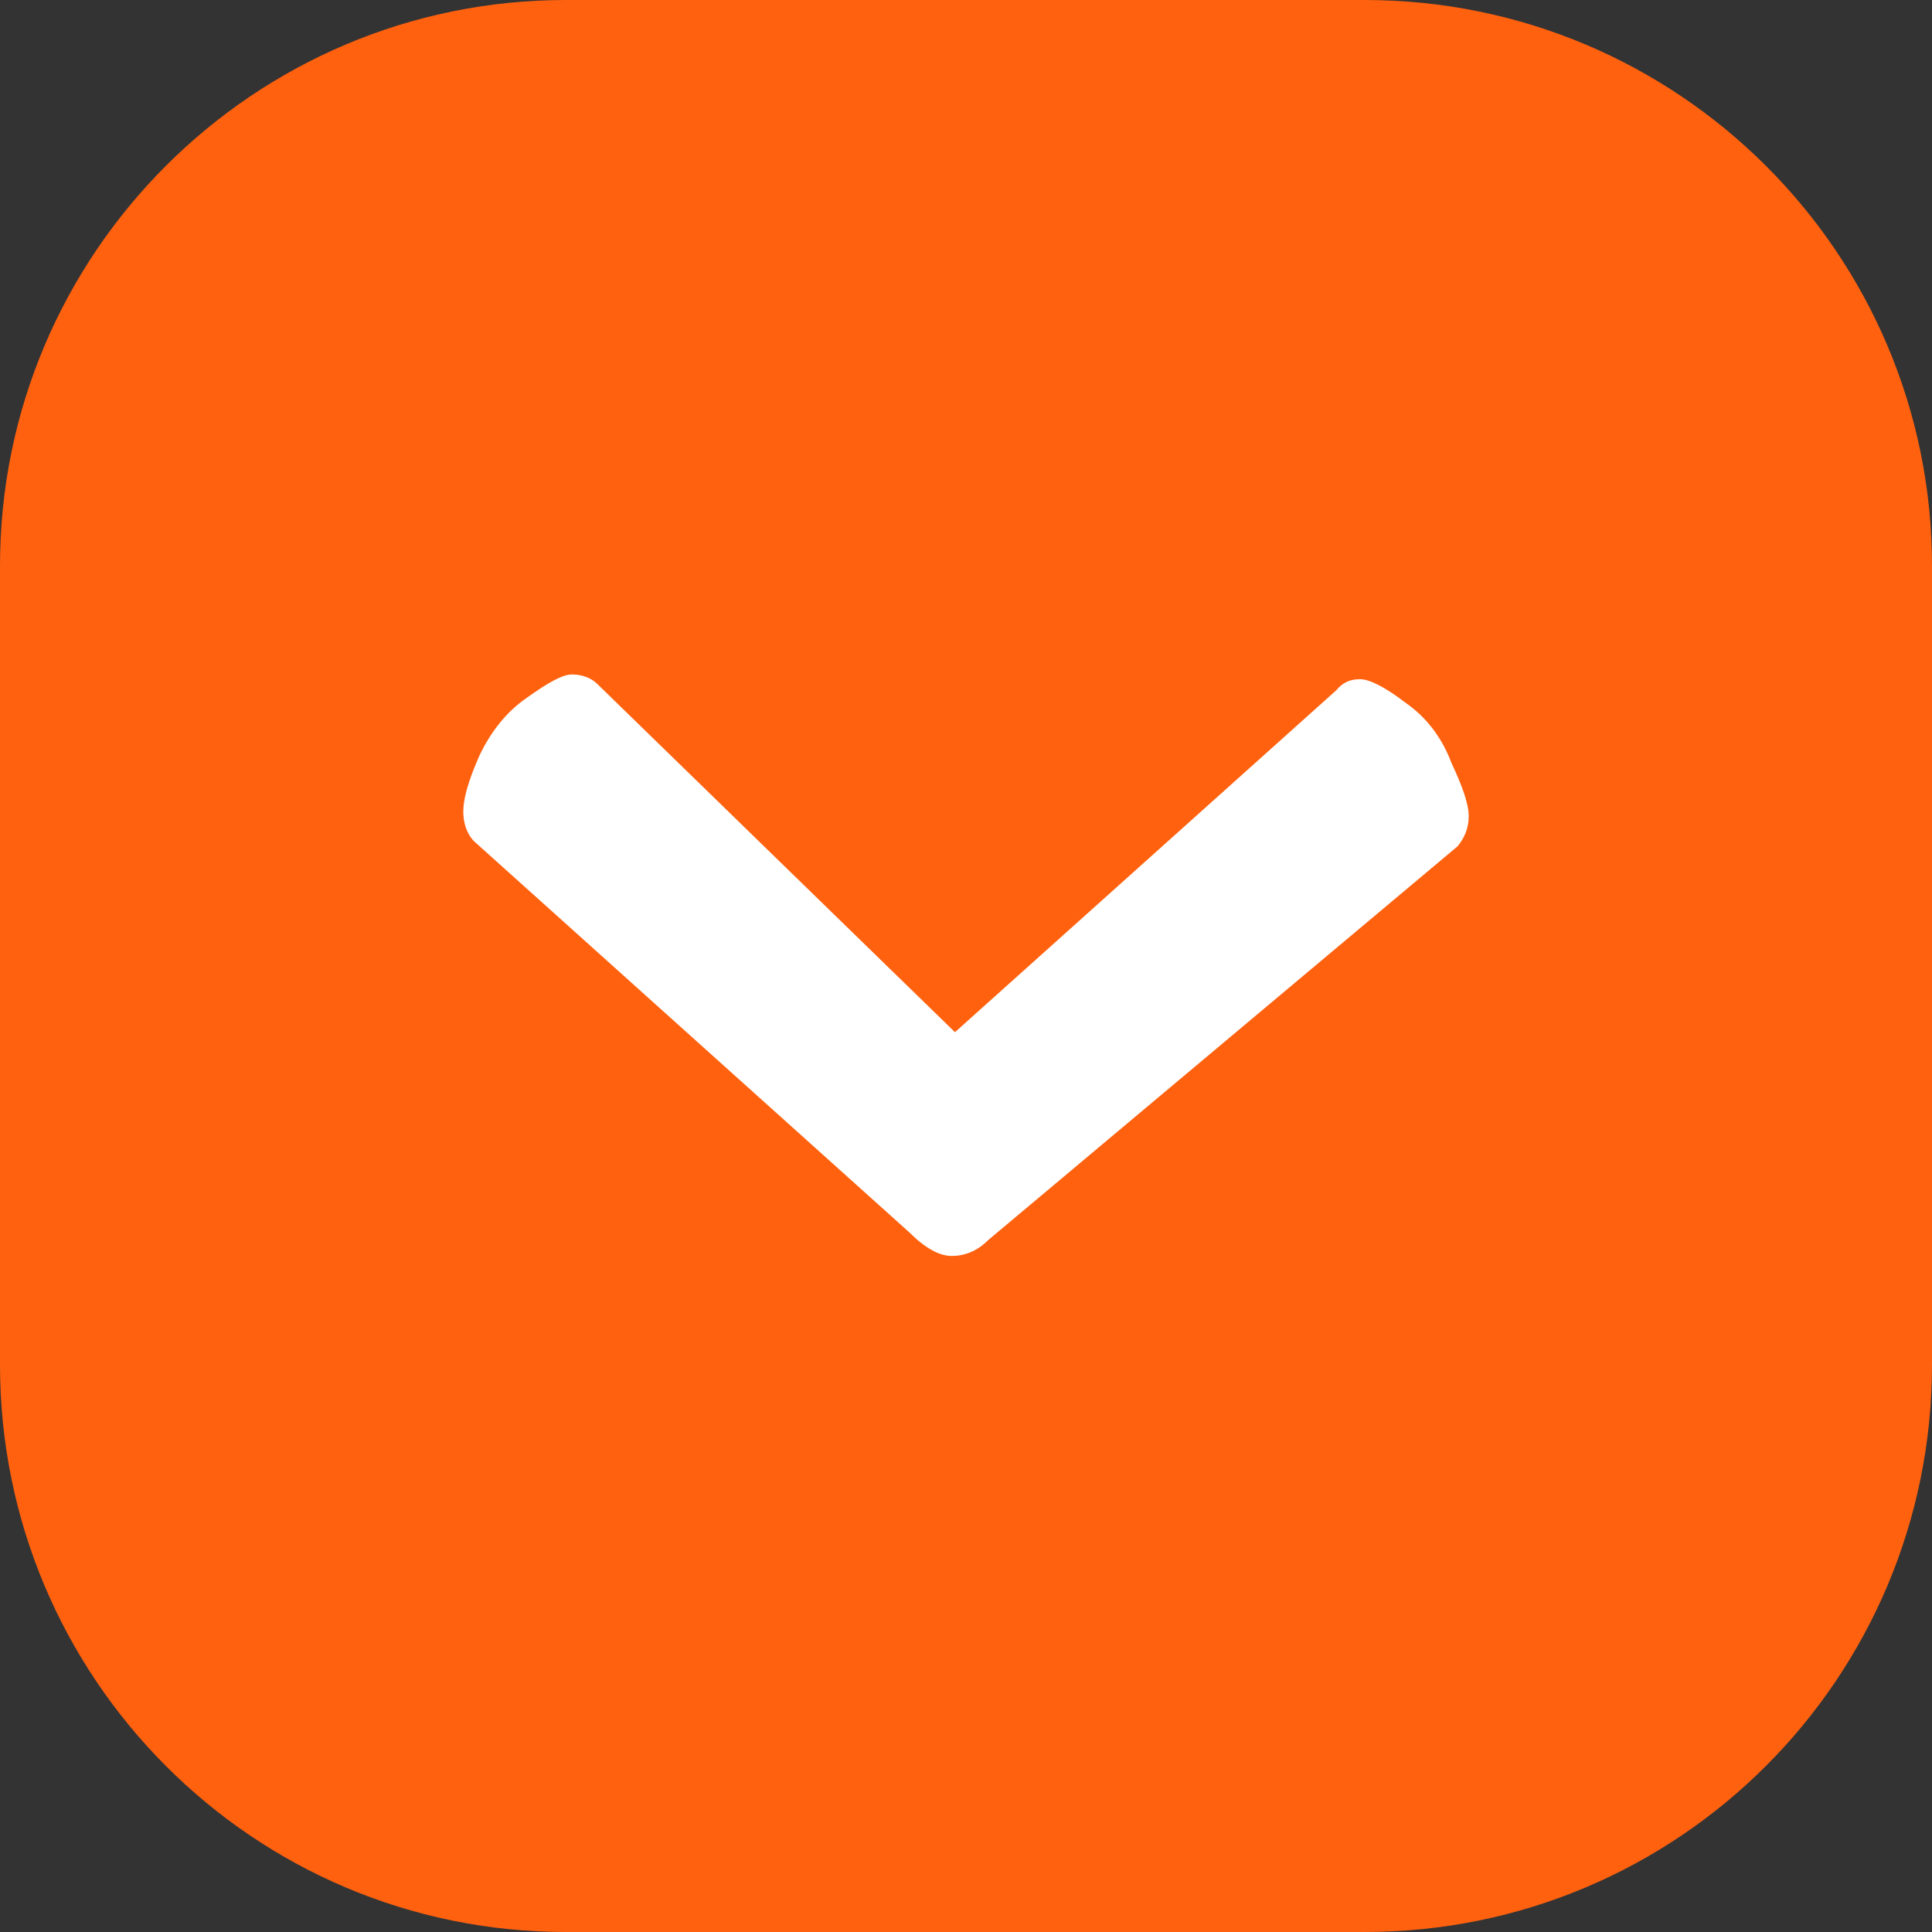 <?xml version="1.0" encoding="UTF-8"?> <svg xmlns="http://www.w3.org/2000/svg" xmlns:xlink="http://www.w3.org/1999/xlink" xmlns:xodm="http://www.corel.com/coreldraw/odm/2003" xml:space="preserve" width="100px" height="100px" version="1.1" style="shape-rendering:geometricPrecision; text-rendering:geometricPrecision; image-rendering:optimizeQuality; fill-rule:evenodd; clip-rule:evenodd" viewBox="0 0 12.26 12.26"><rect x="0" y="0" width="12.26" height="12.26" fill="#333333" stroke="none"/> <defs> <style type="text/css"> .fil0 {fill:white} .fil1 {fill:#FF610F;fill-rule:nonzero} </style> </defs> <g id="Слой_x0020_1">  <rect class="fil0" transform="matrix(2.64845E-14 1 1 -2.64845E-14 1.728 2.478)" width="7.04" height="8.75"></rect> <g id="_45" data-name="45"> <path class="fil1" d="M8.66 12.26l-5.07 0c-1.98,0 -3.59,-1.61 -3.59,-3.6l0 -5.07c0,-1.98 1.61,-3.59 3.59,-3.59l5.07 0c1.99,0 3.6,1.61 3.6,3.59l0 5.07c0,1.99 -1.61,3.6 -3.6,3.6l0 0zm0.55 -7.42c-0.06,-0.16 -0.16,-0.29 -0.29,-0.38 -0.13,-0.1 -0.23,-0.15 -0.29,-0.15 -0.06,0 -0.11,0.02 -0.15,0.07l-2.42 2.17 -2.27 -2.21c-0.04,-0.04 -0.1,-0.06 -0.16,-0.06 -0.06,0 -0.15,0.05 -0.29,0.15 -0.13,0.09 -0.23,0.22 -0.3,0.37 -0.07,0.16 -0.1,0.27 -0.1,0.35 0,0.07 0.02,0.14 0.07,0.19l2.76 2.48c0.1,0.1 0.19,0.15 0.27,0.15 0.08,0 0.16,-0.03 0.23,-0.1l2.98 -2.5c0.04,-0.05 0.07,-0.11 0.07,-0.19 0,-0.08 -0.04,-0.19 -0.11,-0.34l0 0z"></path> </g> </g> </svg> 